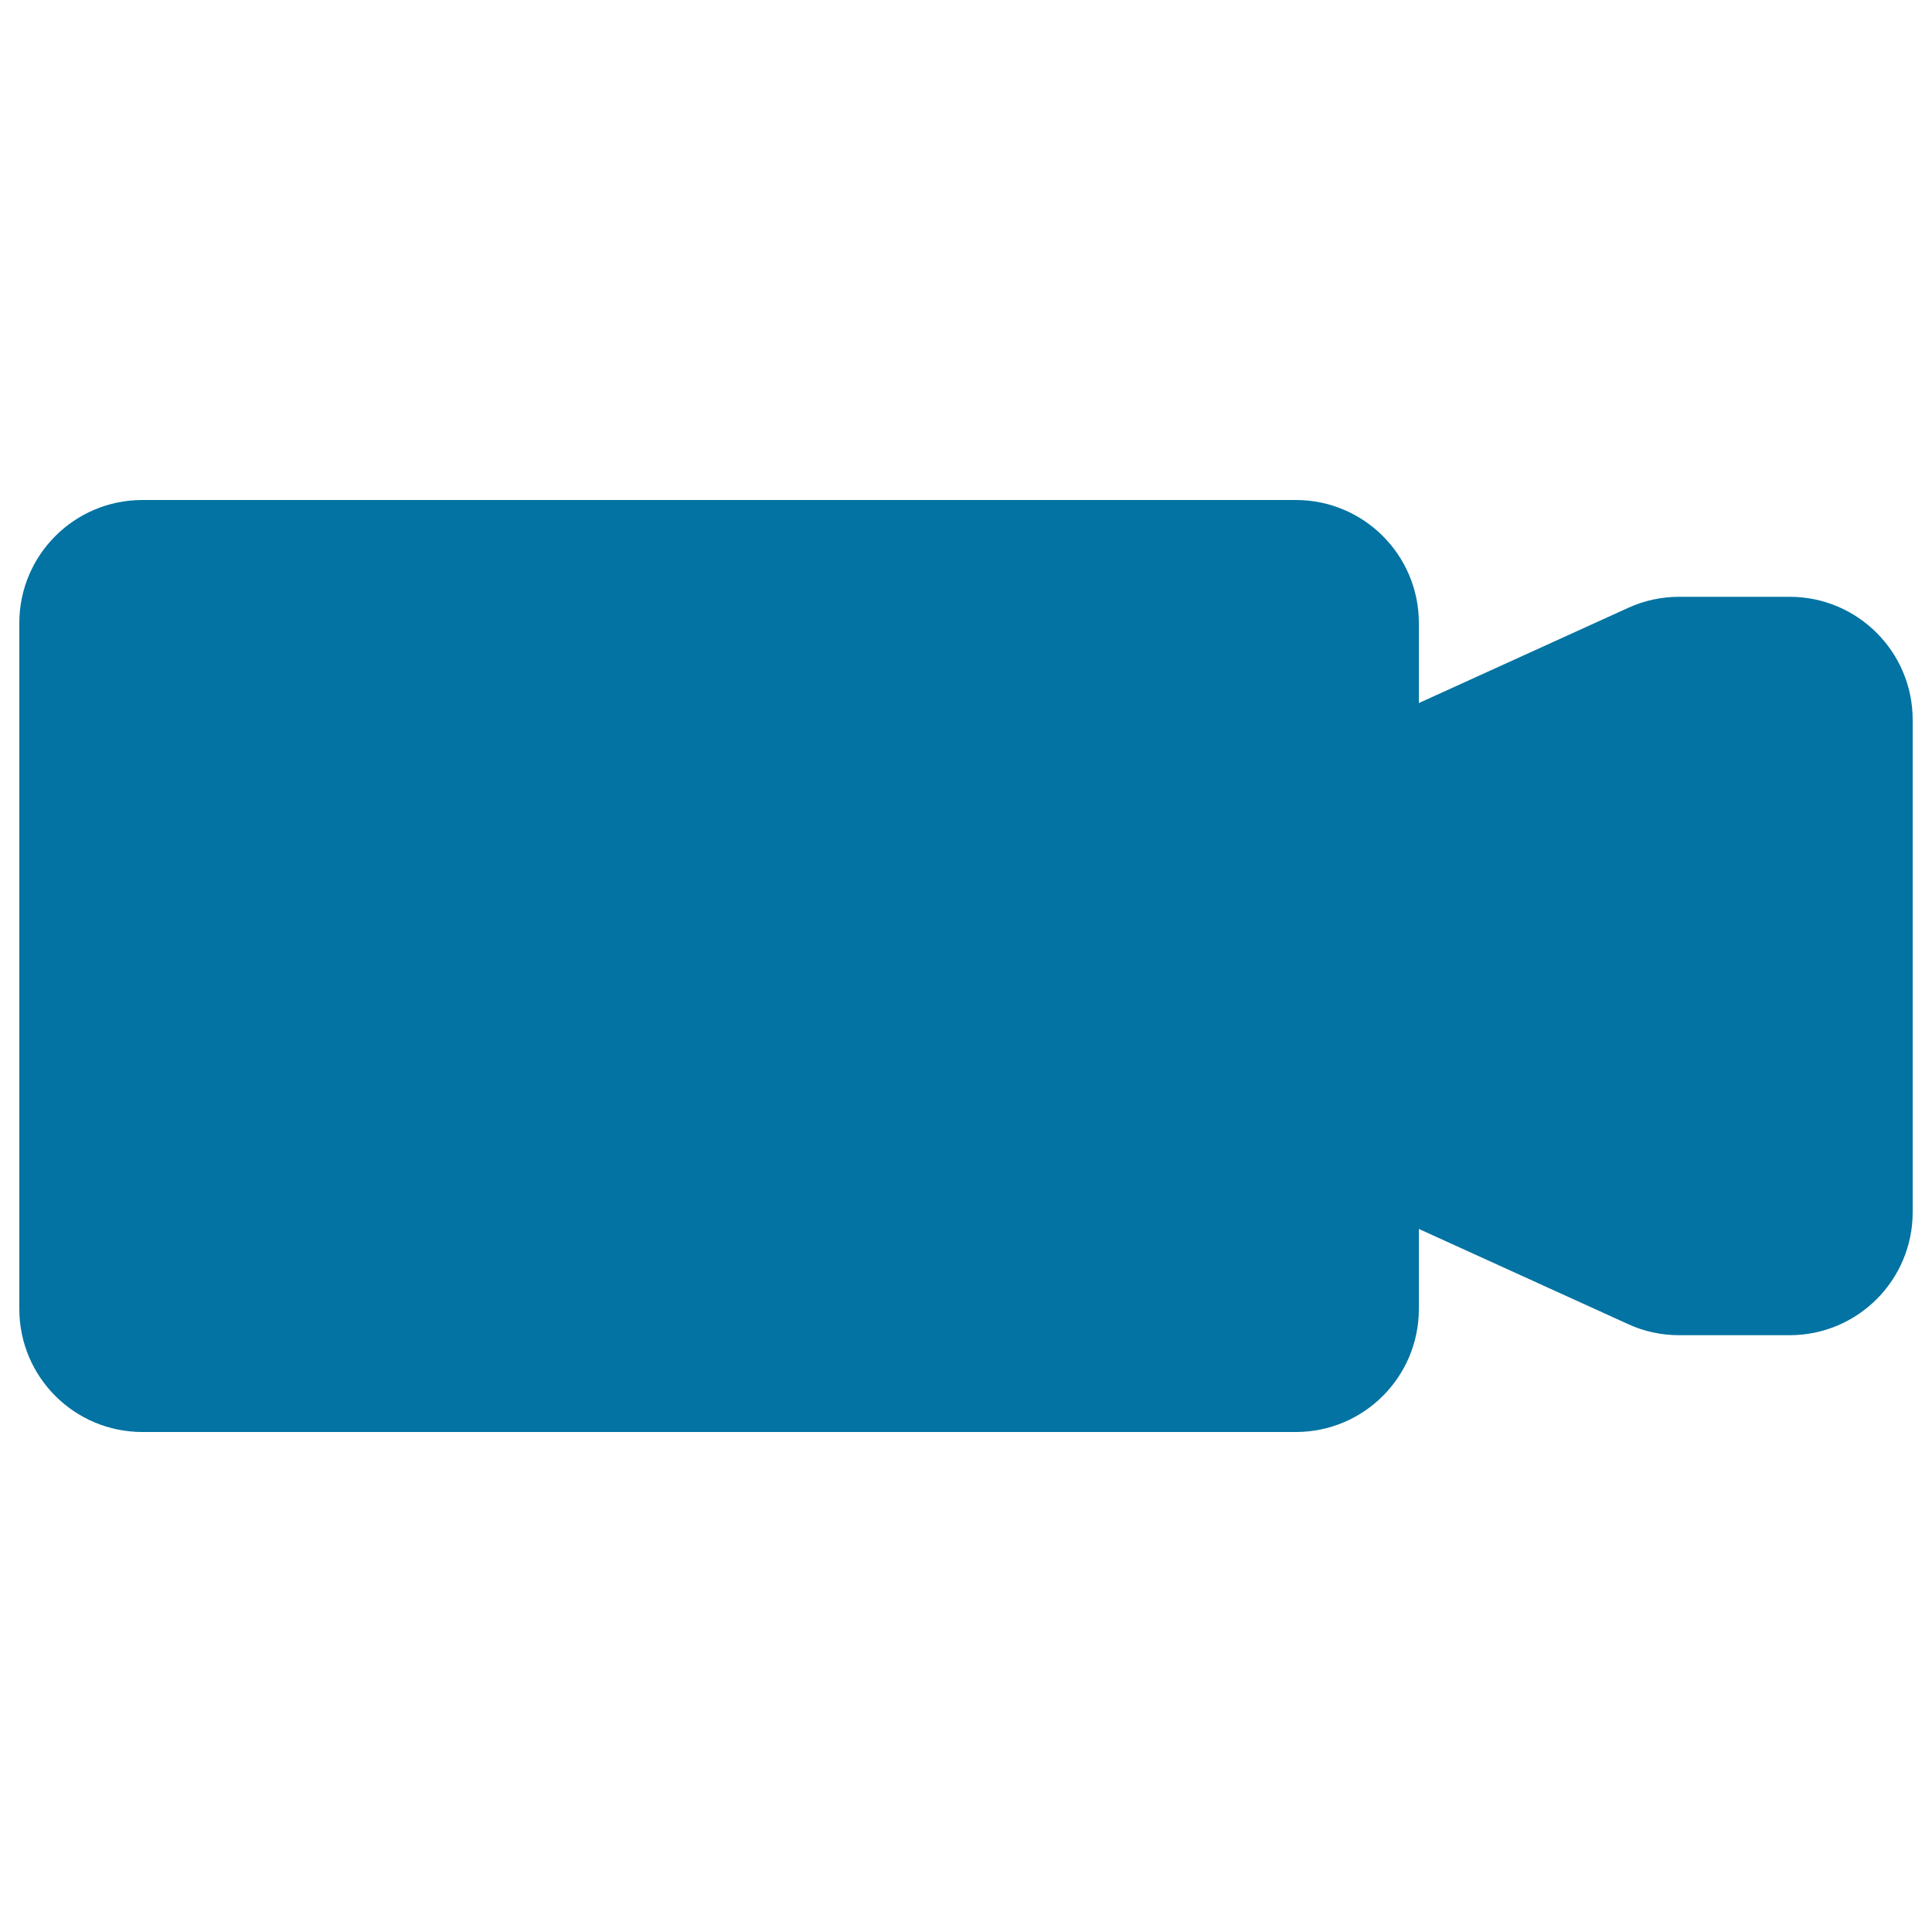 <svg xmlns="http://www.w3.org/2000/svg" viewBox="0 0 1000 1000" style="fill:#0273a2">
<title>Video Camera Black Silhouette Symbol SVG icon</title>
<g><path d="M990,372.6v254.8c0,35.2-28.5,63.7-63.7,63.7h-57.2c-9,0-18.1-1.9-26.3-5.7l-108.4-49.3v41.4c0,35.2-28.5,63.7-63.7,63.7h-597c-35.2,0-63.7-28.5-63.7-63.7v-355c0-35.2,28.5-63.7,63.7-63.7h597c35.2,0,63.7,28.5,63.7,63.7v41.4l108.4-49.3c8.3-3.8,17.3-5.7,26.3-5.7h57.2C961.5,308.9,990,337.4,990,372.6z"/></g>
</svg>